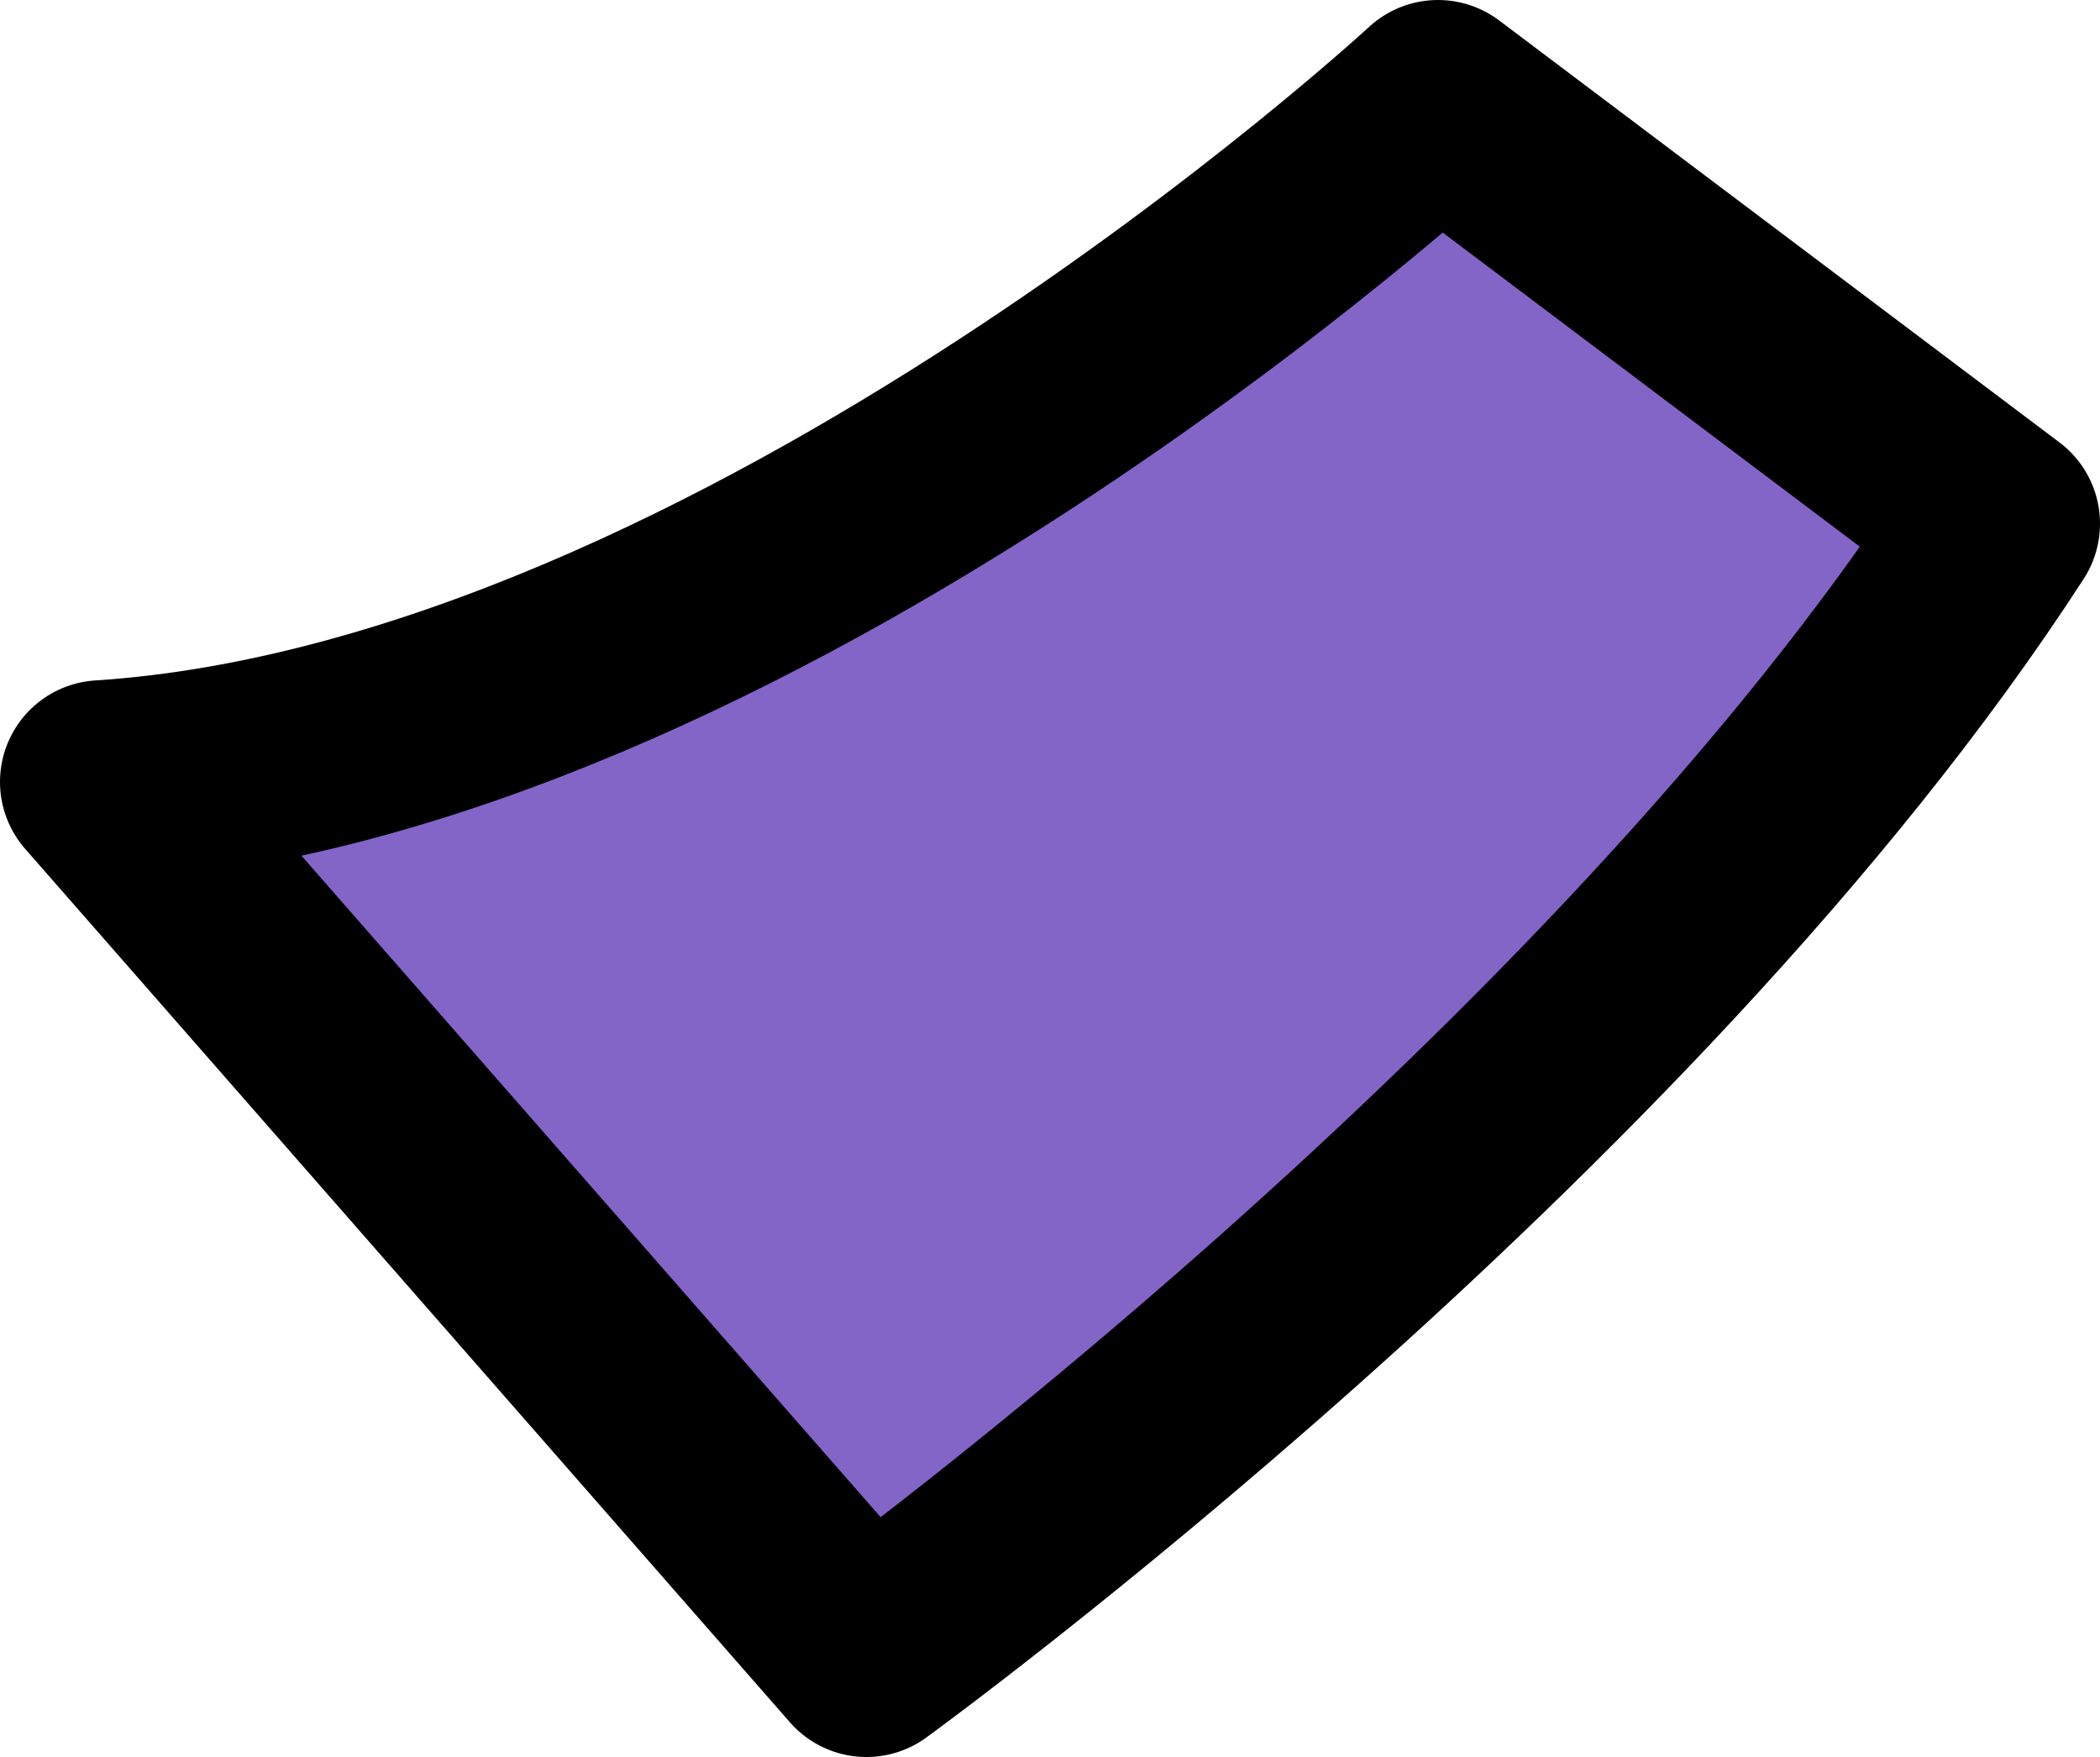 <?xml version="1.0" encoding="utf-8"?>
<!-- Generator: Adobe Illustrator 24.3.0, SVG Export Plug-In . SVG Version: 6.00 Build 0)  -->
<svg version="1.1" id="Layer_1" xmlns="http://www.w3.org/2000/svg" xmlns:xlink="http://www.w3.org/1999/xlink" x="0px" y="0px"
	 viewBox="0 0 20.65 17.28" enable-background="new 0 0 20.65 17.28" xml:space="preserve">
<path fill="#8364C7" stroke="#000000" stroke-width="2" stroke-linecap="round" stroke-linejoin="round" stroke-miterlimit="10" d="
	M14.14,1c0,0-6.79,6.28-13.14,6.69l7.52,8.59c0,0,7.41-5.38,11.13-11.13L14.14,1z"/>
</svg>
